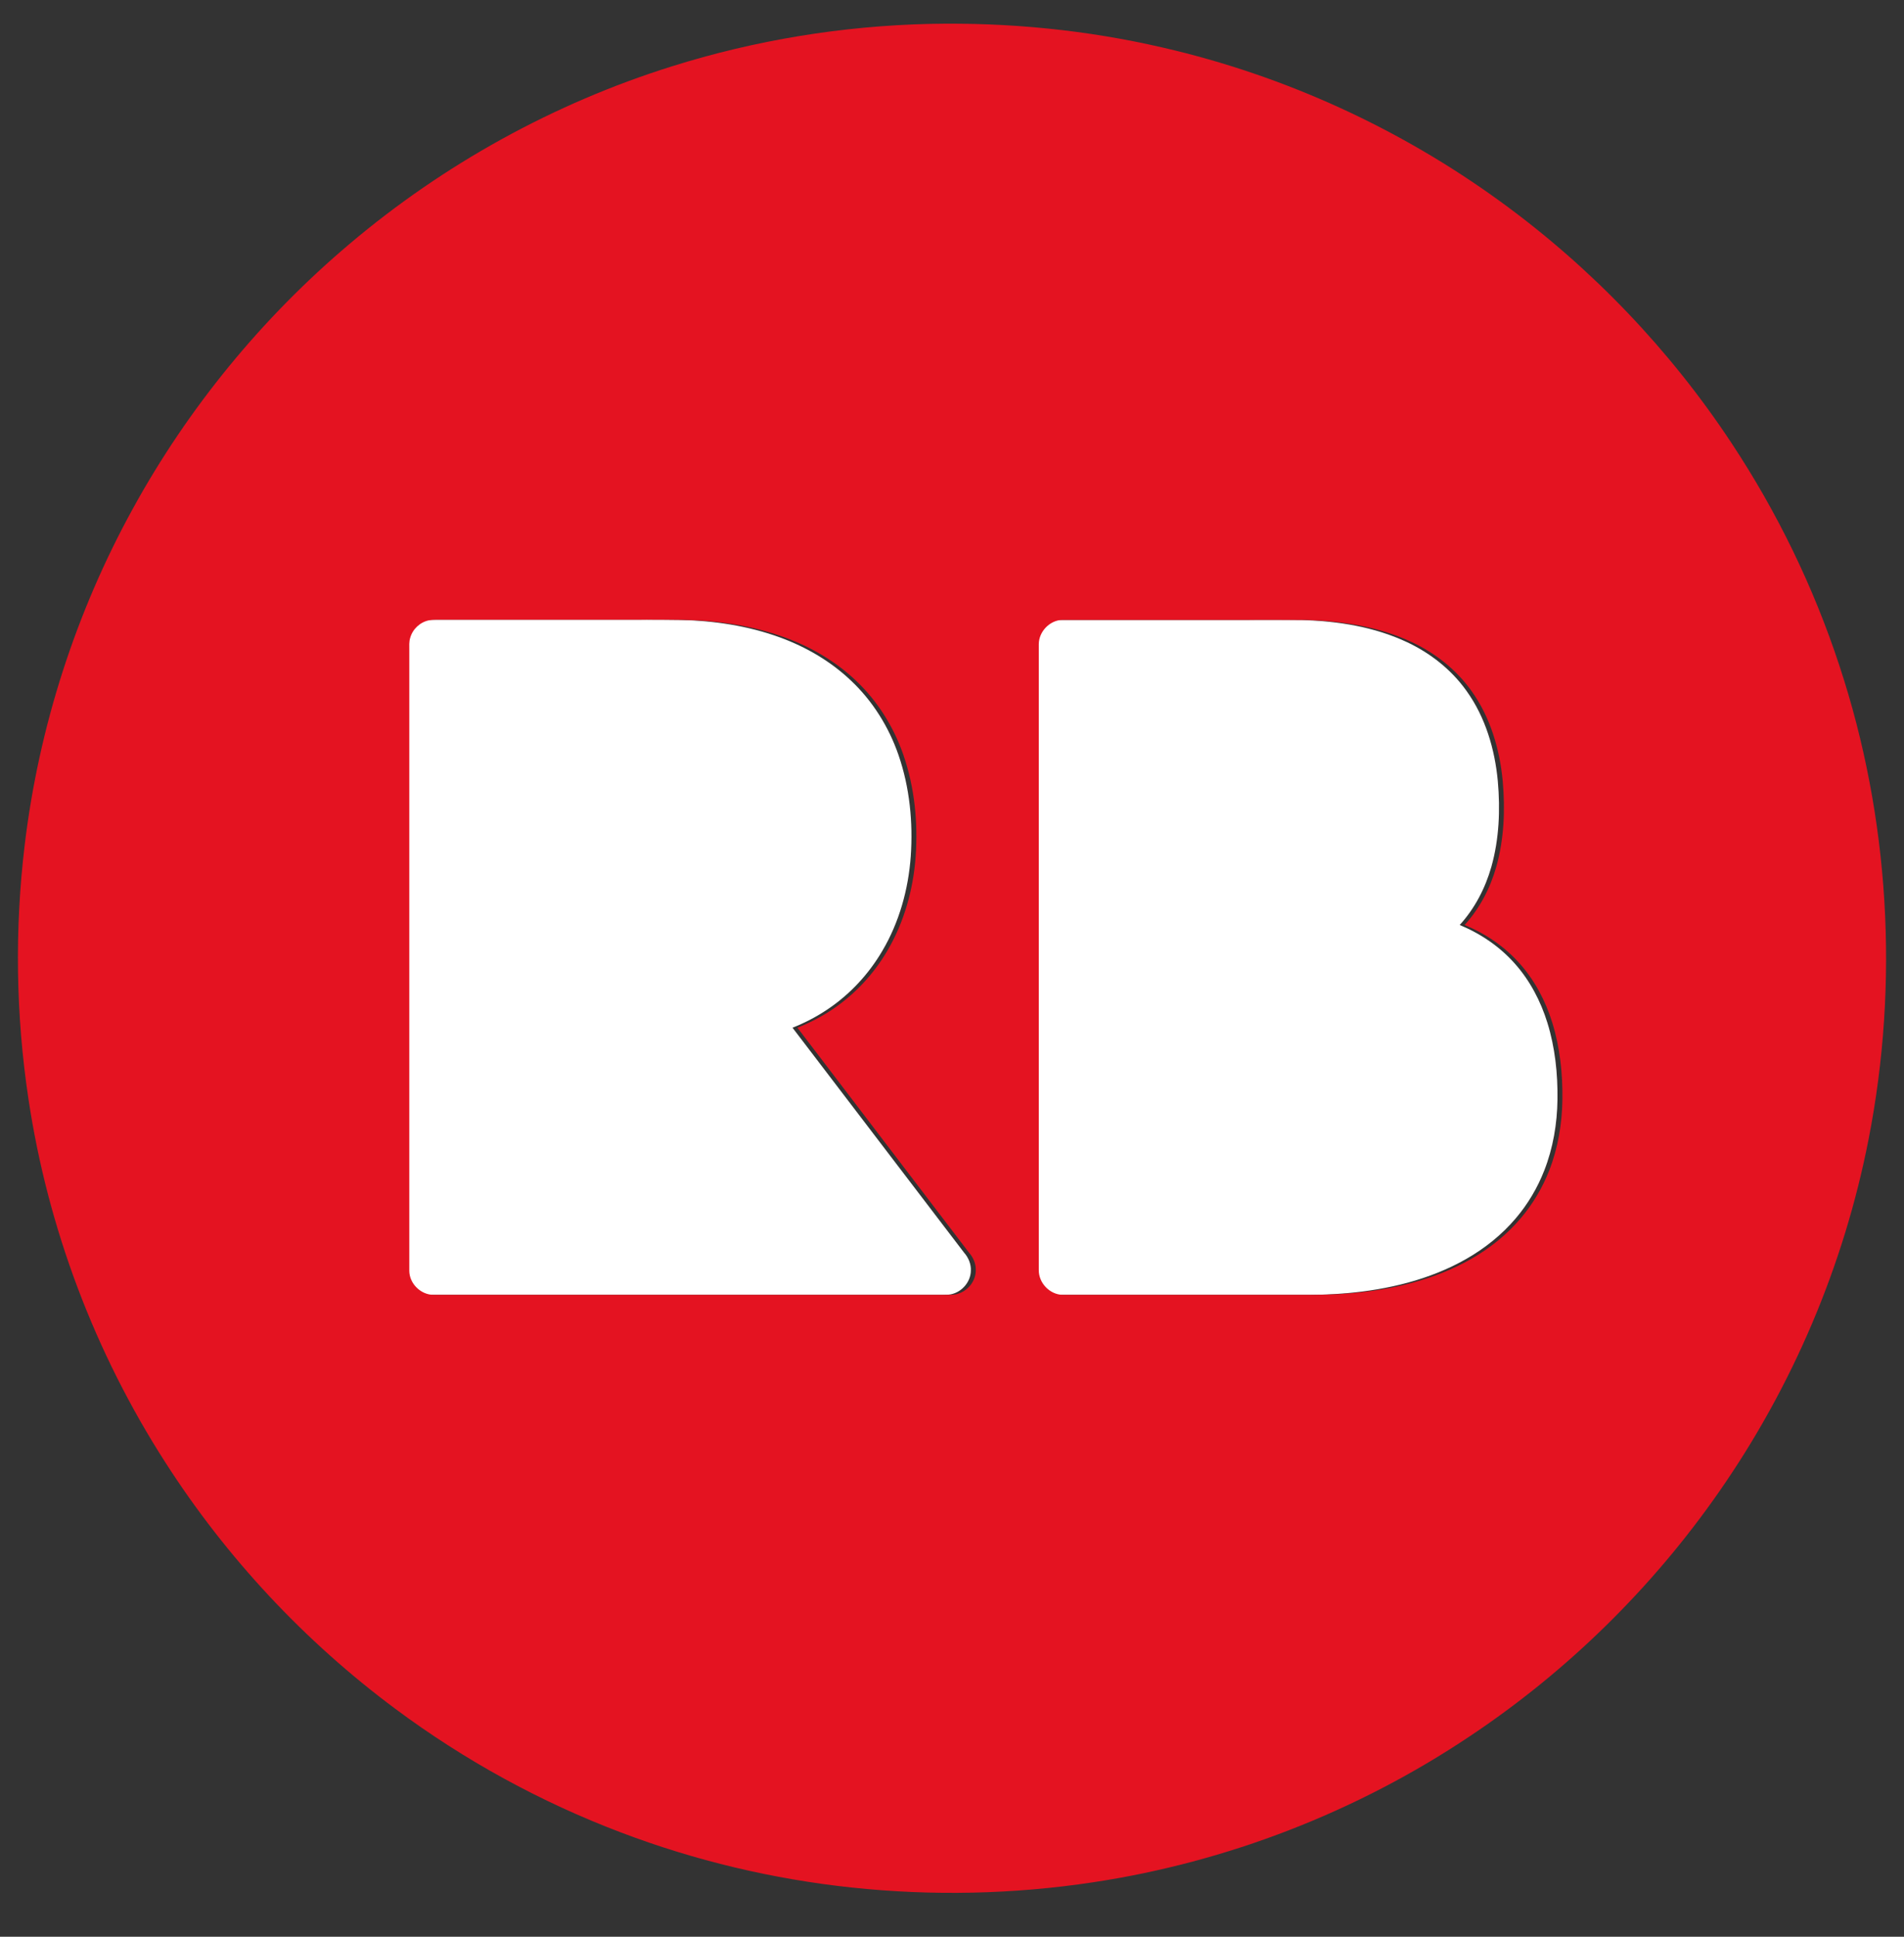 <svg width="60" height="61" viewBox="0 0 60 61" fill="none" xmlns="http://www.w3.org/2000/svg">
<rect x="0" y="0" width="60" height="61" fill="#333333" stroke="none"/>
<g id="Redbubble" clip-path="url(#clip0_128_39)">
<path id="Vector" d="M12.773 20.085C12.85 19.811 13.087 19.591 13.366 19.537C13.511 19.511 13.659 19.519 13.805 19.518H19.343C20.026 19.52 20.709 19.513 21.393 19.524C22.48 19.546 23.573 19.706 24.596 20.083C25.412 20.384 26.179 20.831 26.811 21.431C27.497 22.075 28.009 22.895 28.315 23.783C28.667 24.803 28.774 25.899 28.7 26.972C28.625 28.012 28.338 29.045 27.806 29.946C27.379 30.676 26.79 31.312 26.087 31.785C25.739 32.02 25.364 32.215 24.974 32.369C26.776 34.731 28.578 37.092 30.38 39.453C30.518 39.608 30.604 39.813 30.594 40.023C30.588 40.405 30.265 40.746 29.884 40.777C29.649 40.789 29.413 40.779 29.177 40.782H13.51C13.107 40.785 12.745 40.429 12.742 40.026C12.743 33.511 12.742 26.996 12.743 20.48C12.744 20.348 12.731 20.212 12.773 20.085ZM32.58 20.287C32.582 19.891 32.927 19.533 33.324 19.524H39.375C39.928 19.526 40.48 19.52 41.032 19.527C42.162 19.563 43.309 19.741 44.339 20.226C45.079 20.573 45.742 21.096 46.217 21.765C46.81 22.592 47.106 23.599 47.2 24.604C47.28 25.505 47.243 26.425 46.997 27.299C46.806 27.974 46.473 28.613 45.999 29.134C46.657 29.405 47.262 29.815 47.735 30.349C48.211 30.882 48.549 31.528 48.761 32.209C49.004 32.992 49.091 33.816 49.08 34.634C49.07 35.395 48.941 36.16 48.662 36.87C48.45 37.413 48.148 37.922 47.77 38.367C47.331 38.887 46.791 39.318 46.201 39.654C45.051 40.309 43.736 40.618 42.426 40.732C41.915 40.778 41.401 40.787 40.887 40.782C38.366 40.782 35.845 40.783 33.323 40.782C32.92 40.77 32.574 40.404 32.58 40.001C32.58 33.43 32.579 26.858 32.58 20.287Z" fill="white"/>
<path id="Vector_2" d="M29.312 0.752C31.776 0.701 34.248 0.943 36.649 1.5C40.492 2.383 44.149 4.06 47.333 6.385C50.169 8.453 52.632 11.03 54.567 13.959C56.005 16.132 57.154 18.497 57.967 20.974C59.545 25.755 59.852 30.943 58.884 35.882C58.108 39.856 56.49 43.662 54.174 46.983C52.066 50.013 49.385 52.643 46.312 54.689C42.757 57.066 38.674 58.649 34.444 59.285C31.931 59.665 29.37 59.719 26.843 59.45C24.357 59.186 21.905 58.603 19.569 57.716C17.034 56.756 14.634 55.441 12.46 53.823C9.603 51.701 7.134 49.059 5.213 46.064C2.99 42.608 1.506 38.679 0.897 34.615C0.497 31.968 0.459 29.267 0.779 26.609C1.224 22.901 2.39 19.281 4.193 16.009C5.932 12.846 8.259 10.008 11.017 7.681C13.985 5.172 17.453 3.256 21.162 2.093C23.797 1.264 26.551 0.814 29.312 0.752ZM12.928 20.085C12.886 20.212 12.899 20.348 12.898 20.48C12.898 26.996 12.898 33.511 12.898 40.026C12.9 40.43 13.263 40.785 13.665 40.782H29.332C29.568 40.779 29.804 40.789 30.04 40.778C30.42 40.746 30.743 40.405 30.749 40.023C30.759 39.813 30.674 39.608 30.536 39.454C28.733 37.092 26.931 34.731 25.129 32.369C25.519 32.215 25.894 32.02 26.242 31.785C26.945 31.312 27.534 30.676 27.962 29.946C28.493 29.045 28.78 28.012 28.855 26.972C28.929 25.899 28.822 24.804 28.47 23.783C28.164 22.895 27.652 22.076 26.966 21.431C26.334 20.831 25.567 20.384 24.752 20.084C23.728 19.706 22.635 19.546 21.548 19.524C20.865 19.513 20.181 19.52 19.498 19.518H13.96C13.814 19.519 13.666 19.511 13.521 19.537C13.242 19.591 13.005 19.811 12.928 20.085ZM32.735 20.287C32.734 26.858 32.735 33.43 32.735 40.001C32.729 40.404 33.075 40.77 33.478 40.782C36 40.783 38.521 40.782 41.043 40.782C41.556 40.787 42.07 40.778 42.581 40.732C43.891 40.618 45.206 40.309 46.356 39.655C46.946 39.318 47.486 38.887 47.925 38.367C48.303 37.922 48.605 37.413 48.818 36.87C49.096 36.16 49.225 35.395 49.235 34.634C49.246 33.816 49.159 32.992 48.916 32.209C48.705 31.528 48.366 30.882 47.89 30.349C47.417 29.815 46.813 29.405 46.154 29.134C46.628 28.613 46.961 27.974 47.152 27.299C47.398 26.425 47.435 25.505 47.355 24.605C47.261 23.599 46.965 22.592 46.372 21.765C45.898 21.096 45.234 20.573 44.494 20.226C43.464 19.741 42.317 19.563 41.187 19.527C40.635 19.521 40.083 19.526 39.531 19.524H33.479C33.082 19.533 32.737 19.891 32.735 20.287Z" fill="#E41321"/>
</g>
<defs>
<clipPath id="clip0_128_39">
<rect width="60" height="60" fill="white" transform="translate(0 0.544)"/>
</clipPath>
</defs>
</svg>
